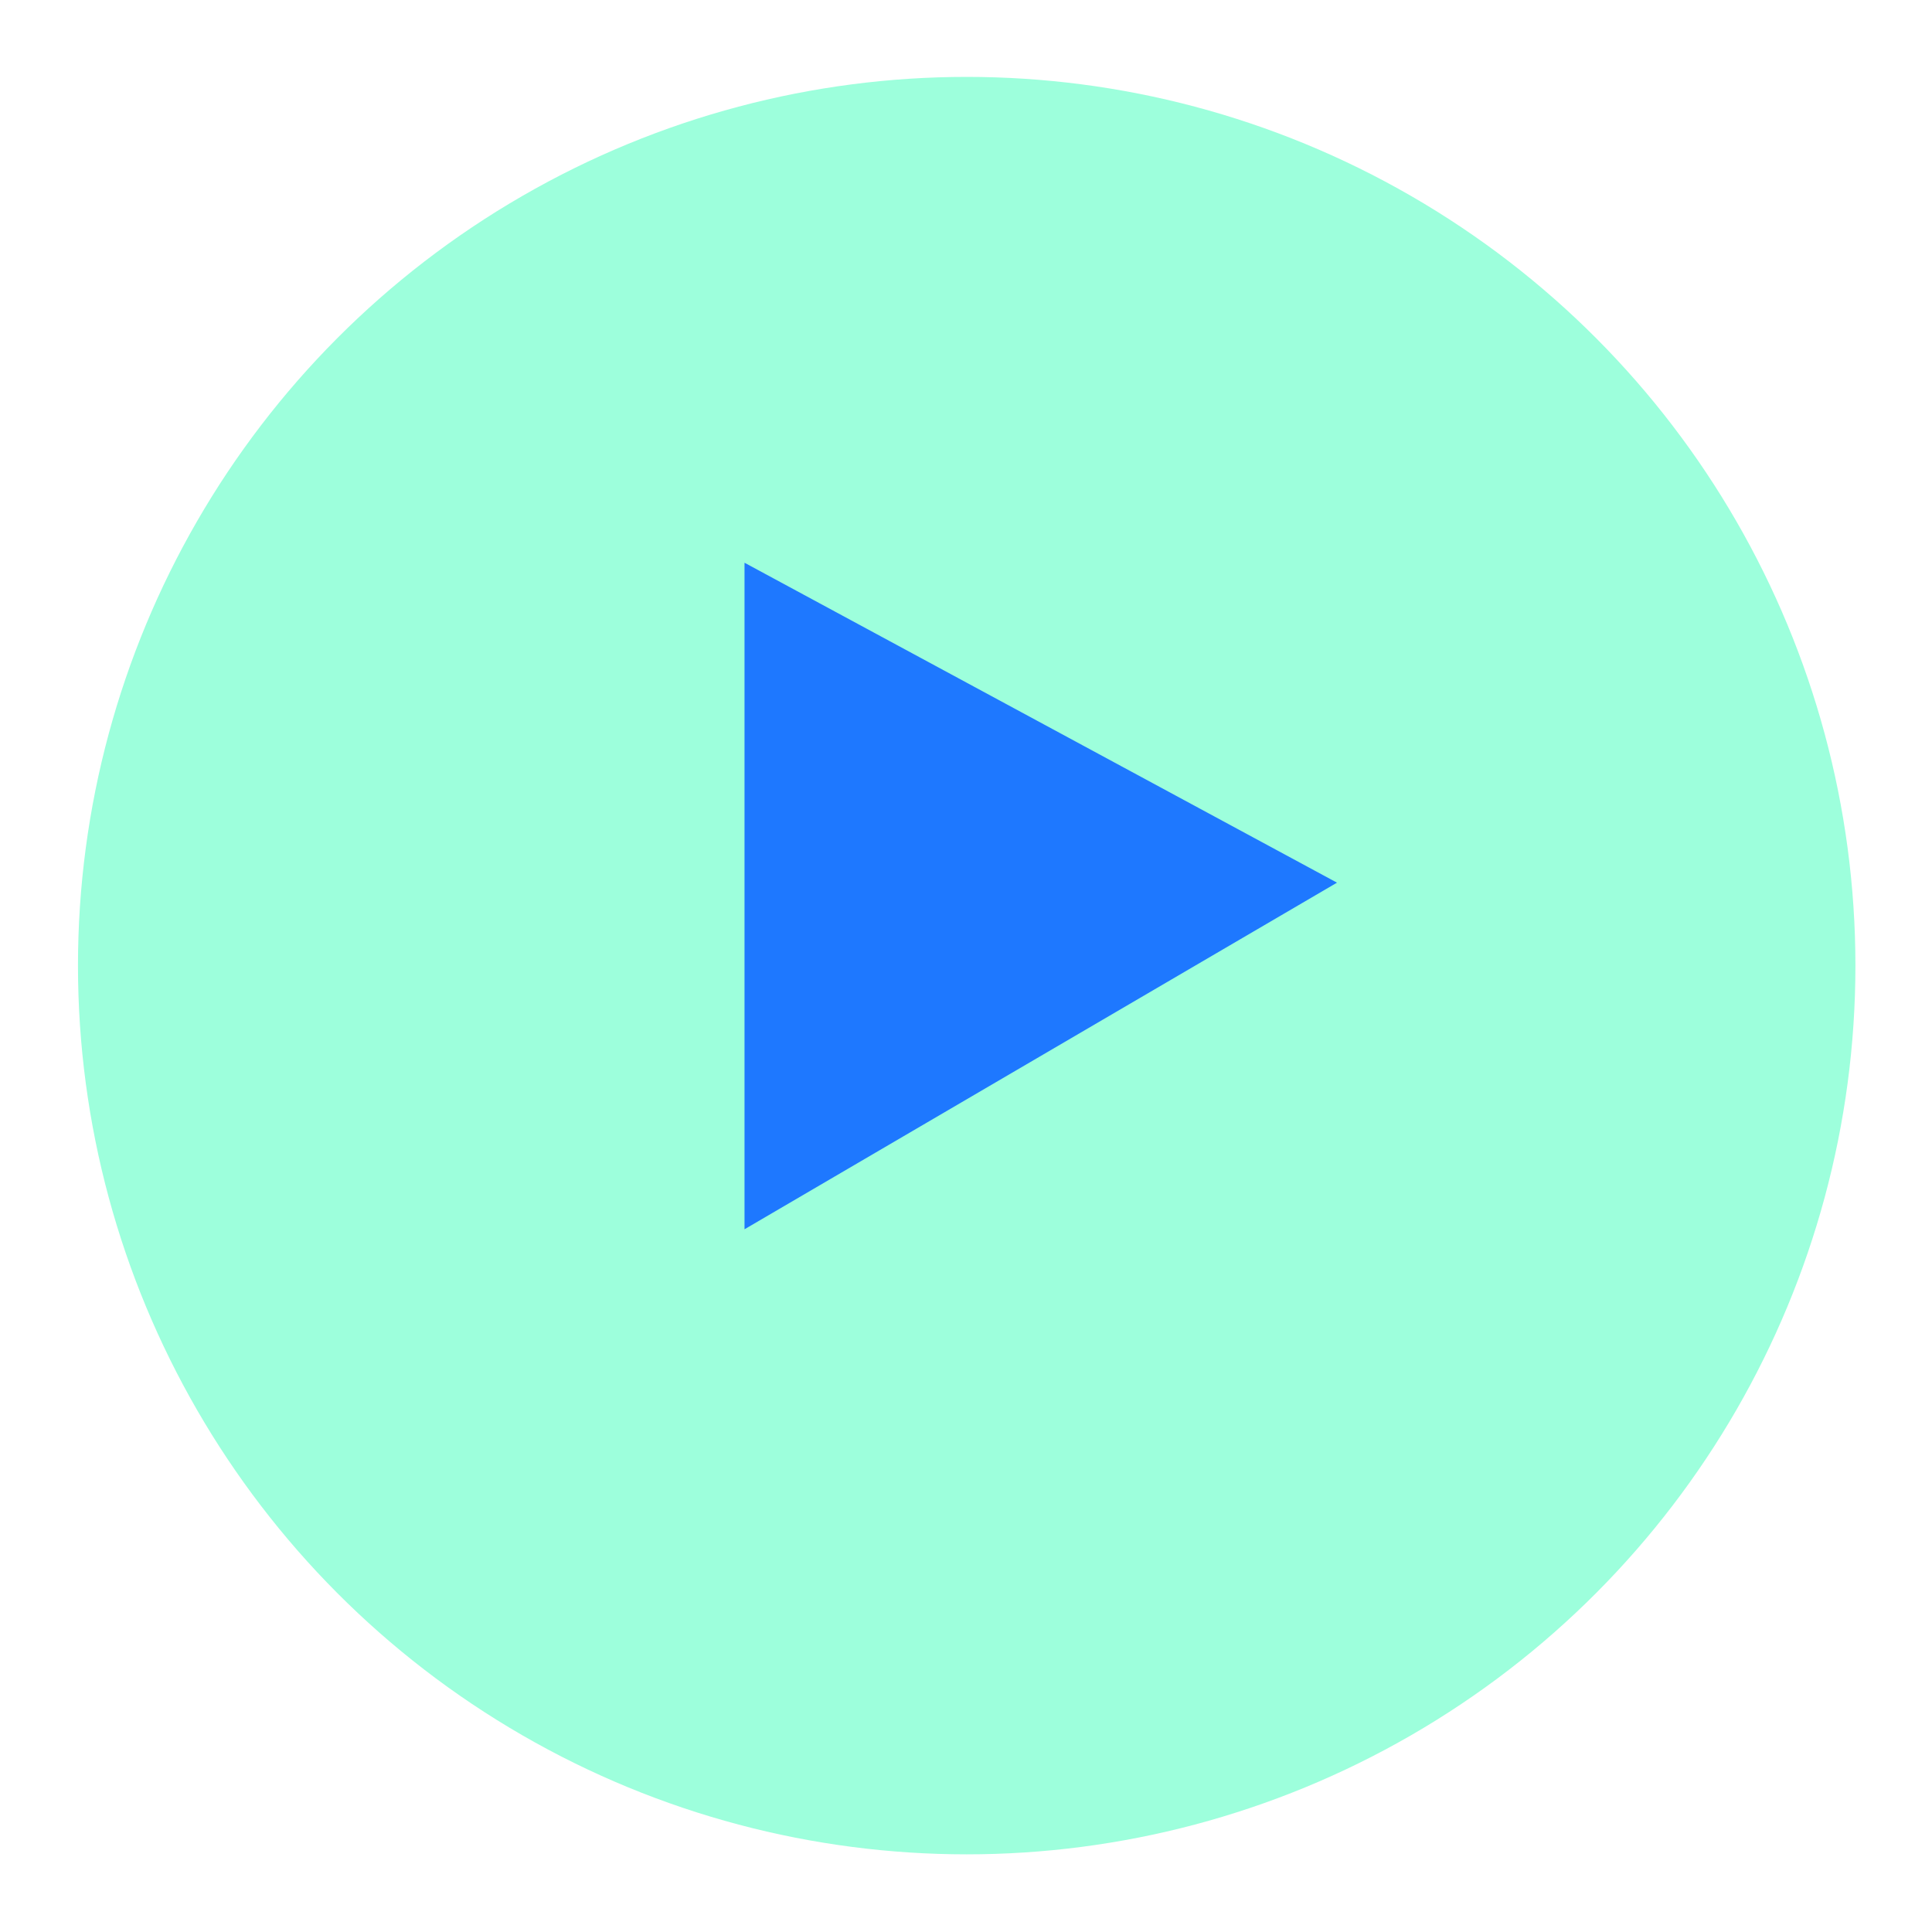 <svg width="111" height="111" viewBox="0 0 111 111" fill="none" xmlns="http://www.w3.org/2000/svg">
  <g filter="url(#filter0_d_208_44)">
    <circle cx="55.54" cy="51.478" r="51.06" fill="#9DFFDC"/>
  </g>
  <path d="M42.775 70.626V32.331L76.815 50.712L42.775 70.626Z" fill="#1E78FF"/>
  <defs>
    <filter id="filter0_d_208_44" x="0.48" y="0.418" width="110.121" height="110.121" filterUnits="userSpaceOnUse"
            color-interpolation-filters="sRGB">
      <feFlood flood-opacity="0" result="BackgroundImageFix"/>
      <feColorMatrix in="SourceAlpha" type="matrix" values="0 0 0 0 0 0 0 0 0 0 0 0 0 0 0 0 0 0 127 0"
                     result="hardAlpha"/>
      <feOffset dy="4"/>
      <feGaussianBlur stdDeviation="2"/>
      <feComposite in2="hardAlpha" operator="out"/>
      <feColorMatrix type="matrix" values="0 0 0 0 0 0 0 0 0 0 0 0 0 0 0 0 0 0 0.25 0"/>
      <feBlend mode="normal" in2="BackgroundImageFix" result="effect1_dropShadow_208_44"/>
      <feBlend mode="normal" in="SourceGraphic" in2="effect1_dropShadow_208_44" result="shape"/>
    </filter>
  </defs>
</svg>
